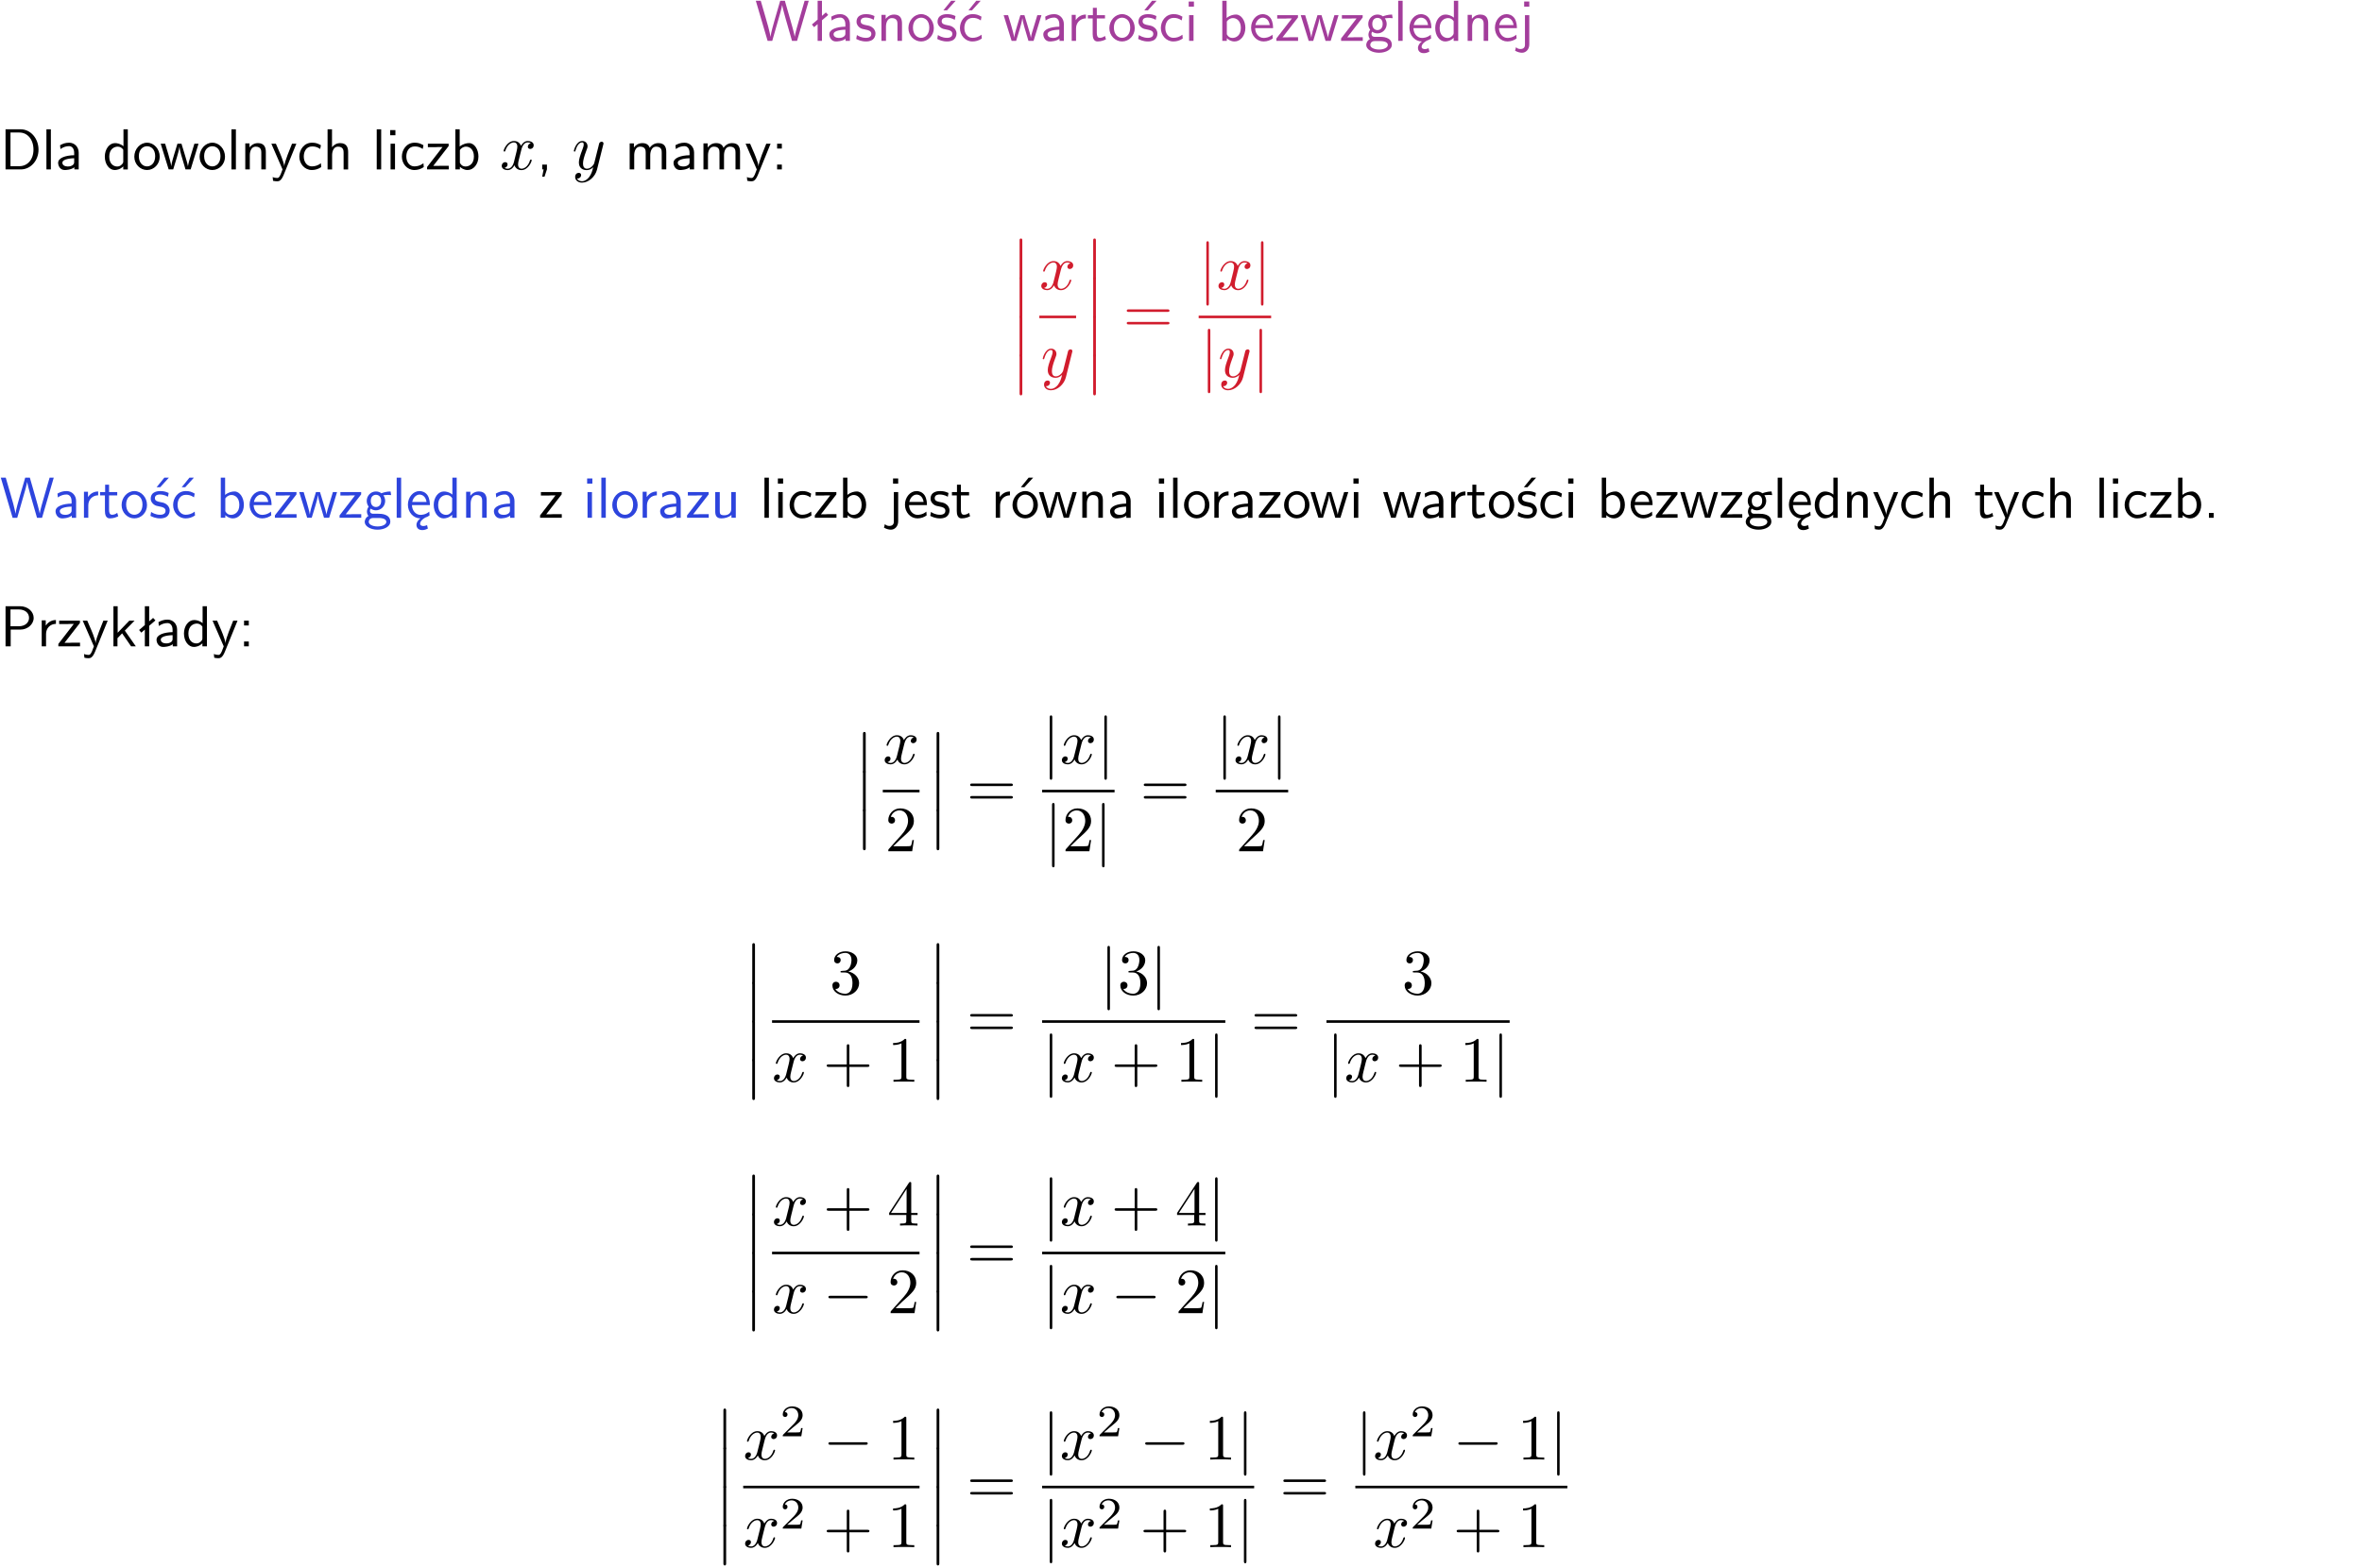 <?xml version="1.0" encoding="UTF-8"?>
<svg width="366pt" height="243pt" version="1.2" viewBox="0 0 366 243" xmlns="http://www.w3.org/2000/svg" xmlns:xlink="http://www.w3.org/1999/xlink">
 <defs>
  <symbol id="glyph0-1" overflow="visible">
   <path d="m8.328-6.219h-0.641l-0.812 2.812c-0.234 0.797-0.672 2.297-0.719 2.766 0-0.016-0.062-0.484-0.656-2.531l-0.875-3.047h-0.719l-0.812 2.797c-0.203 0.688-0.641 2.25-0.688 2.766h-0.016c-0.031-0.359-0.281-1.25-0.344-1.547-0.125-0.422-0.172-0.609-0.422-1.484l-0.734-2.531h-0.766l1.828 6.219h0.719l0.891-3.109c0.203-0.656 0.578-2 0.641-2.453 0.047 0.266 0.25 1.109 0.5 1.969l1.031 3.594h0.781z"/>
  </symbol>
  <symbol id="glyph0-2" overflow="visible">
   <path d="m2.516-4.406-0.609 0.531v-2.344h-0.672v2.922l-0.891 0.766 0.344 0.406 0.547-0.469v2.594h0.672v-3.188l0.969-0.828z"/>
  </symbol>
  <symbol id="glyph0-3" overflow="visible">
   <path d="m3.578-2.594c0-0.906-0.656-1.547-1.484-1.547-0.578 0-0.984 0.156-1.406 0.391l0.062 0.594c0.453-0.328 0.906-0.453 1.344-0.453 0.422 0 0.781 0.359 0.781 1.031v0.375c-1.344 0.031-2.484 0.406-2.484 1.188 0 0.391 0.25 1.109 1.031 1.109 0.125 0 0.969-0.016 1.484-0.422v0.328h0.672zm-0.703 1.406c0 0.172 0 0.391-0.297 0.562-0.266 0.172-0.609 0.172-0.703 0.172-0.438 0-0.828-0.203-0.828-0.578 0-0.625 1.453-0.688 1.828-0.703z"/>
  </symbol>
  <symbol id="glyph0-4" overflow="visible">
   <path d="m3.078-3.844c-0.469-0.219-0.828-0.297-1.297-0.297-0.219 0-1.484 0-1.484 1.188 0 0.438 0.266 0.719 0.484 0.891 0.281 0.203 0.469 0.234 0.969 0.328 0.328 0.062 0.844 0.172 0.844 0.656 0 0.609-0.703 0.609-0.844 0.609-0.734 0-1.234-0.328-1.391-0.438l-0.109 0.609c0.281 0.141 0.781 0.391 1.516 0.391 0.156 0 0.641 0 1.031-0.281 0.281-0.219 0.438-0.578 0.438-0.953 0-0.5-0.344-0.812-0.359-0.828-0.344-0.312-0.594-0.375-1.031-0.453-0.5-0.094-0.906-0.188-0.906-0.625 0-0.562 0.641-0.562 0.75-0.562 0.297 0 0.766 0.047 1.281 0.344z"/>
  </symbol>
  <symbol id="glyph0-5" overflow="visible">
   <path d="m3.906-2.672c0-0.594-0.141-1.406-1.234-1.406-0.812 0-1.25 0.609-1.297 0.672v-0.625h-0.656v4.031h0.703v-2.203c0-0.594 0.234-1.328 0.906-1.328 0.859 0 0.875 0.641 0.875 0.922v2.609h0.703z"/>
  </symbol>
  <symbol id="glyph0-6" overflow="visible">
   <path d="m4.203-1.969c0-1.203-0.891-2.172-1.953-2.172-1.109 0-1.984 1-1.984 2.172s0.922 2.062 1.969 2.062c1.078 0 1.969-0.906 1.969-2.062zm-1.969 1.5c-0.625 0-1.266-0.516-1.266-1.594s0.688-1.531 1.266-1.531c0.625 0 1.266 0.469 1.266 1.531s-0.609 1.594-1.266 1.594z"/>
  </symbol>
  <symbol id="glyph0-7" overflow="visible">
   <path d="m3.078-3.844c-0.469-0.219-0.828-0.297-1.297-0.297-0.219 0-1.484 0-1.484 1.188 0 0.438 0.266 0.719 0.484 0.891 0.281 0.203 0.469 0.234 0.969 0.328 0.328 0.062 0.844 0.172 0.844 0.656 0 0.609-0.703 0.609-0.844 0.609-0.734 0-1.234-0.328-1.391-0.438l-0.109 0.609c0.281 0.141 0.781 0.391 1.516 0.391 0.156 0 0.641 0 1.031-0.281 0.281-0.219 0.438-0.578 0.438-0.953 0-0.5-0.344-0.812-0.359-0.828-0.344-0.312-0.594-0.375-1.031-0.453-0.5-0.094-0.906-0.188-0.906-0.625 0-0.562 0.641-0.562 0.75-0.562 0.297 0 0.766 0.047 1.281 0.344zm0.031-2.375h-0.703l-1.203 1.484h0.562z"/>
  </symbol>
  <symbol id="glyph0-8" overflow="visible">
   <path d="m3.672-3.75c-0.531-0.297-0.828-0.391-1.375-0.391-1.25 0-1.969 1.094-1.969 2.156 0 1.109 0.812 2.078 1.938 2.078 0.484 0 0.969-0.125 1.453-0.453l-0.047-0.594c-0.469 0.359-0.953 0.484-1.406 0.484-0.734 0-1.25-0.656-1.25-1.531 0-0.703 0.344-1.562 1.297-1.562 0.453 0 0.766 0.078 1.25 0.391zm-0.125-2.469h-0.688l-1.203 1.484h0.547z"/>
  </symbol>
  <symbol id="glyph0-9" overflow="visible">
   <path d="m5.984-3.984h-0.641l-0.578 1.906c-0.109 0.312-0.375 1.203-0.422 1.594-0.031-0.281-0.266-1.078-0.422-1.594l-0.578-1.906h-0.625l-0.516 1.688c-0.094 0.312-0.406 1.344-0.438 1.797-0.047-0.422-0.344-1.438-0.484-1.938l-0.469-1.547h-0.688l1.234 3.984h0.703c0.047-0.141 0.359-1.141 0.562-1.844 0.125-0.422 0.375-1.297 0.391-1.641h0.016c0.016 0.25 0.172 0.875 0.281 1.266l0.656 2.219h0.797z"/>
  </symbol>
  <symbol id="glyph0-10" overflow="visible">
   <path d="m1.406-1.922c0-0.891 0.641-1.547 1.531-1.562v-0.594c-0.797 0-1.297 0.453-1.578 0.859v-0.812h-0.625v4.031h0.672z"/>
  </symbol>
  <symbol id="glyph0-11" overflow="visible">
   <path d="m1.562-3.469h1.266v-0.516h-1.266v-1.141h-0.609v1.141h-0.781v0.516h0.75v2.406c0 0.531 0.125 1.156 0.75 1.156s1.078-0.219 1.312-0.328l-0.156-0.531c-0.234 0.188-0.516 0.297-0.797 0.297-0.344 0-0.469-0.281-0.469-0.75z"/>
  </symbol>
  <symbol id="glyph0-12" overflow="visible">
   <path d="m3.672-3.75c-0.531-0.297-0.828-0.391-1.375-0.391-1.25 0-1.969 1.094-1.969 2.156 0 1.109 0.812 2.078 1.938 2.078 0.484 0 0.969-0.125 1.453-0.453l-0.047-0.594c-0.469 0.359-0.953 0.484-1.406 0.484-0.734 0-1.25-0.656-1.25-1.531 0-0.703 0.344-1.562 1.297-1.562 0.453 0 0.766 0.078 1.25 0.391z"/>
  </symbol>
  <symbol id="glyph0-13" overflow="visible">
   <path d="m1.469-6.094h-0.812v0.797h0.812zm-0.062 2.109h-0.688v3.984h0.688z"/>
  </symbol>
  <symbol id="glyph0-14" overflow="visible">
   <path d="m1.406-6.219h-0.672v6.219h0.703v-0.406c0.219 0.188 0.594 0.5 1.203 0.5 0.891 0 1.672-0.891 1.672-2.094 0-1.109-0.625-2.078-1.453-2.078-0.359 0-0.906 0.094-1.453 0.531zm0.031 3.219c0.141-0.219 0.469-0.531 0.953-0.531 0.531 0 1.219 0.391 1.219 1.531 0 1.172-0.75 1.547-1.297 1.547-0.359 0-0.656-0.156-0.875-0.562z"/>
  </symbol>
  <symbol id="glyph0-15" overflow="visible">
   <path d="m3.719-1.969c0-0.297-0.016-0.969-0.359-1.516-0.375-0.547-0.922-0.656-1.25-0.656-0.984 0-1.797 0.953-1.797 2.109 0 1.188 0.859 2.125 1.938 2.125 0.562 0 1.078-0.203 1.422-0.469l-0.047-0.578c-0.562 0.469-1.156 0.5-1.359 0.5-0.719 0-1.297-0.625-1.328-1.516zm-2.734-0.484c0.141-0.688 0.625-1.141 1.125-1.141 0.469 0 0.969 0.312 1.094 1.141z"/>
  </symbol>
  <symbol id="glyph0-16" overflow="visible">
   <path d="m3.594-3.625v-0.359h-3.219v0.531h1.25c0.109 0 0.219-0.016 0.328-0.016h0.688l-2.391 3.094v0.375h3.359v-0.562h-1.328c-0.109 0-0.203 0.016-0.312 0.016h-0.766z"/>
  </symbol>
  <symbol id="glyph0-17" overflow="visible">
   <path d="m3.156-3.5c0.203 0 0.453-0.047 0.672-0.047 0.156 0 0.5 0.031 0.516 0.031l-0.094-0.562c-0.625 0-1.141 0.172-1.422 0.281-0.188-0.156-0.484-0.281-0.844-0.281-0.781 0-1.422 0.641-1.422 1.453 0 0.344 0.109 0.656 0.297 0.891-0.266 0.375-0.266 0.719-0.266 0.766 0 0.234 0.078 0.5 0.234 0.688-0.469 0.266-0.578 0.688-0.578 0.922 0 0.672 0.891 1.203 1.984 1.203 1.109 0 1.984-0.531 1.984-1.219 0-1.25-1.5-1.25-1.844-1.25h-0.781c-0.125 0-0.531 0-0.531-0.469 0-0.094 0.047-0.25 0.109-0.328 0.188 0.141 0.484 0.266 0.812 0.266 0.812 0 1.438-0.672 1.438-1.469 0-0.422-0.203-0.75-0.297-0.891zm-1.172 1.828c-0.328 0-0.797-0.203-0.797-0.953 0-0.734 0.469-0.938 0.797-0.938 0.391 0 0.812 0.25 0.812 0.938 0 0.703-0.422 0.953-0.812 0.953zm0.406 1.703c0.188 0 1.203 0 1.203 0.609 0 0.406-0.609 0.703-1.344 0.703s-1.375-0.281-1.375-0.703c0-0.031 0-0.609 0.703-0.609z"/>
  </symbol>
  <symbol id="glyph0-18" overflow="visible">
   <path d="m1.406-6.219h-0.688v6.219h0.688z"/>
  </symbol>
  <symbol id="glyph0-19" overflow="visible">
   <path d="m0.984-2.453c0.141-0.688 0.625-1.141 1.125-1.141 0.469 0 0.969 0.312 1.094 1.141zm1.219 3.391c0-0.406 0.391-0.734 0.797-0.969 0.266-0.078 0.484-0.203 0.672-0.344l-0.047-0.578c-0.562 0.469-1.156 0.5-1.359 0.5-0.719 0-1.297-0.625-1.328-1.516h2.781c0-0.297-0.016-0.969-0.359-1.516-0.375-0.547-0.922-0.656-1.25-0.656-0.984 0-1.797 0.953-1.797 2.109 0 1.188 0.859 2.125 1.938 2.125-0.359 0.25-0.641 0.656-0.609 1.047 0.016 0.391 0.281 0.766 0.891 0.766 0.297 0 0.516-0.062 0.875-0.234l-0.125-0.531c-0.203 0.094-0.406 0.141-0.594 0.141-0.25-0.031-0.469-0.078-0.484-0.344z"/>
  </symbol>
  <symbol id="glyph0-20" overflow="visible">
   <path d="m3.891-6.219h-0.672v2.625c-0.469-0.391-0.969-0.484-1.312-0.484-0.891 0-1.578 0.938-1.578 2.094 0 1.172 0.688 2.078 1.531 2.078 0.297 0 0.828-0.078 1.328-0.562v0.469h0.703zm-0.703 4.969c0 0.125 0 0.297-0.297 0.547-0.203 0.188-0.422 0.25-0.656 0.25-0.562 0-1.219-0.422-1.219-1.531 0-1.188 0.781-1.547 1.312-1.547 0.391 0 0.672 0.203 0.859 0.484z"/>
  </symbol>
  <symbol id="glyph0-21" overflow="visible">
   <path d="m1.656-6.094h-0.797v0.797h0.797zm-2.203 7.625c0.438 0.25 0.844 0.312 1.078 0.312 0.562 0 1.125-0.469 1.125-1.312v-4.516h-0.672v4.594c0 0.578-0.453 0.656-0.703 0.656-0.266 0-0.5-0.094-0.688-0.281z"/>
  </symbol>
  <symbol id="glyph0-22" overflow="visible">
   <path d="m0.859-6.219v6.219h2.359c1.531 0 2.75-1.359 2.75-3.062 0-1.734-1.219-3.156-2.766-3.156zm0.766 5.719v-5.219h1.375c1.266 0 2.188 1.078 2.188 2.656 0 1.531-0.922 2.562-2.188 2.562z"/>
  </symbol>
  <symbol id="glyph0-23" overflow="visible">
   <path d="m4-3.984h-0.672c-1.172 2.859-1.188 3.266-1.188 3.469h-0.016c-0.047-0.594-0.766-2.266-0.812-2.344l-0.484-1.125h-0.703l1.734 3.984c-0.094 0.281-0.281 0.719-0.312 0.812-0.234 0.516-0.391 0.516-0.516 0.516-0.141 0-0.438-0.031-0.703-0.141l0.062 0.578c0.188 0.047 0.438 0.078 0.641 0.078 0.312 0 0.641-0.109 1.016-1.031z"/>
  </symbol>
  <symbol id="glyph0-24" overflow="visible">
   <path d="m3.906-2.672c0-0.594-0.141-1.406-1.234-1.406-0.562 0-0.984 0.281-1.266 0.641v-2.781h-0.688v6.219h0.703v-2.203c0-0.594 0.234-1.328 0.906-1.328 0.859 0 0.875 0.641 0.875 0.922v2.609h0.703z"/>
  </symbol>
  <symbol id="glyph0-25" overflow="visible">
   <path d="m1.609-0.016v-0.734h-0.734v0.75h0.219l-0.219 1.125h0.359z"/>
  </symbol>
  <symbol id="glyph0-26" overflow="visible">
   <path d="m6.391-2.672c0-0.609-0.141-1.406-1.219-1.406-0.547 0-1.016 0.25-1.344 0.734-0.234-0.688-0.859-0.734-1.141-0.734-0.656 0-1.078 0.359-1.312 0.688v-0.641h-0.656v4.031h0.703v-2.203c0-0.609 0.25-1.328 0.906-1.328 0.844 0 0.875 0.578 0.875 0.922v2.609h0.703v-2.203c0-0.609 0.25-1.328 0.906-1.328 0.844 0 0.875 0.578 0.875 0.922v2.609h0.703z"/>
  </symbol>
  <symbol id="glyph0-27" overflow="visible">
   <path d="m1.609-3.984h-0.734v0.75h0.734zm-0.734 3.234v0.75h0.734v-0.75z"/>
  </symbol>
  <symbol id="glyph0-28" overflow="visible">
   <path d="m3.906-3.984h-0.703v2.609c0 0.672-0.5 0.984-1.078 0.984-0.641 0-0.703-0.234-0.703-0.625v-2.969h-0.703v3c0 0.656 0.219 1.078 0.953 1.078 0.484 0 1.125-0.141 1.562-0.531v0.438h0.672z"/>
  </symbol>
  <symbol id="glyph0-29" overflow="visible">
   <path d="m4.203-1.969c0-1.203-0.891-2.172-1.953-2.172-1.109 0-1.984 1-1.984 2.172s0.922 2.062 1.969 2.062c1.078 0 1.969-0.906 1.969-2.062zm-1.969 1.5c-0.625 0-1.266-0.516-1.266-1.594s0.688-1.531 1.266-1.531c0.625 0 1.266 0.469 1.266 1.531s-0.609 1.594-1.266 1.594zm1.234-5.75h-0.703l-1.203 1.484h0.547z"/>
  </symbol>
  <symbol id="glyph0-30" overflow="visible">
   <path d="m1.609-0.75h-0.734v0.75h0.734z"/>
  </symbol>
  <symbol id="glyph0-31" overflow="visible">
   <path d="m3.156-2.594c1.109 0 2.062-0.812 2.062-1.812 0-0.969-0.891-1.812-2.125-1.812h-2.234v6.219h0.797v-2.594zm-0.266-3.125c1 0 1.609 0.547 1.609 1.312 0 0.703-0.578 1.297-1.609 1.297h-1.266v-2.609z"/>
  </symbol>
  <symbol id="glyph0-32" overflow="visible">
   <path d="m2.516-2.438 1.516-1.547h-0.812l-1.812 1.875v-4.109h-0.656v6.219h0.625v-1.266l0.719-0.75 1.391 2.016h0.734z"/>
  </symbol>
  <symbol id="glyph1-1" overflow="visible">
   <path d="m3.328-3.016c0.062-0.25 0.297-1.172 0.984-1.172 0.047 0 0.297 0 0.5 0.125-0.281 0.062-0.469 0.297-0.469 0.547 0 0.156 0.109 0.344 0.375 0.344 0.219 0 0.531-0.172 0.531-0.578 0-0.516-0.578-0.656-0.922-0.656-0.578 0-0.922 0.531-1.047 0.75-0.25-0.656-0.781-0.75-1.078-0.75-1.031 0-1.609 1.281-1.609 1.531 0 0.109 0.109 0.109 0.125 0.109 0.078 0 0.109-0.031 0.125-0.109 0.344-1.062 1-1.312 1.344-1.312 0.188 0 0.531 0.094 0.531 0.672 0 0.312-0.172 0.969-0.531 2.375-0.156 0.609-0.516 1.031-0.953 1.031-0.062 0-0.281 0-0.5-0.125 0.25-0.062 0.469-0.266 0.469-0.547 0-0.266-0.219-0.344-0.359-0.344-0.312 0-0.547 0.25-0.547 0.578 0 0.453 0.484 0.656 0.922 0.656 0.672 0 1.031-0.703 1.047-0.75 0.125 0.359 0.484 0.75 1.078 0.75 1.031 0 1.594-1.281 1.594-1.531 0-0.109-0.078-0.109-0.109-0.109-0.094 0-0.109 0.047-0.141 0.109-0.328 1.078-1 1.312-1.312 1.312-0.391 0-0.547-0.312-0.547-0.656 0-0.219 0.047-0.438 0.156-0.875z"/>
  </symbol>
  <symbol id="glyph1-2" overflow="visible">
   <path d="m4.844-3.797c0.047-0.141 0.047-0.156 0.047-0.234 0-0.172-0.141-0.266-0.297-0.266-0.094 0-0.25 0.062-0.344 0.203-0.016 0.062-0.109 0.359-0.141 0.547-0.078 0.25-0.141 0.531-0.203 0.797l-0.453 1.797c-0.031 0.141-0.469 0.844-1.125 0.844-0.5 0-0.609-0.438-0.609-0.812 0-0.453 0.172-1.078 0.5-1.953 0.156-0.406 0.203-0.516 0.203-0.719 0-0.438-0.312-0.812-0.812-0.812-0.953 0-1.312 1.453-1.312 1.531 0 0.109 0.094 0.109 0.109 0.109 0.109 0 0.109-0.031 0.156-0.188 0.281-0.938 0.672-1.234 1.016-1.234 0.078 0 0.25 0 0.25 0.312 0 0.25-0.109 0.516-0.172 0.703-0.406 1.062-0.578 1.625-0.578 2.094 0 0.891 0.625 1.188 1.219 1.188 0.391 0 0.719-0.172 1-0.453-0.125 0.516-0.25 1.016-0.641 1.547-0.266 0.328-0.641 0.625-1.094 0.625-0.141 0-0.594-0.031-0.766-0.422 0.156 0 0.297 0 0.422-0.125 0.109-0.078 0.203-0.219 0.203-0.406 0-0.312-0.266-0.344-0.359-0.344-0.234 0-0.562 0.156-0.562 0.641 0 0.5 0.438 0.875 1.062 0.875 1.016 0 2.047-0.906 2.328-2.031z"/>
  </symbol>
  <symbol id="glyph2-1" overflow="visible">
   <path d="m1.875 0.156c0-0.156 0-0.359-0.203-0.359-0.219 0-0.219 0.188-0.219 0.359v5.672c0 0.156 0 0.359 0.203 0.359 0.219 0 0.219-0.203 0.219-0.359z"/>
  </symbol>
  <symbol id="glyph3-1" overflow="visible">
   <path d="m6.844-3.266c0.156 0 0.344 0 0.344-0.188 0-0.203-0.188-0.203-0.328-0.203h-5.969c-0.141 0-0.328 0-0.328 0.203 0 0.188 0.188 0.188 0.328 0.188zm0.016 1.938c0.141 0 0.328 0 0.328-0.203 0-0.188-0.188-0.188-0.344-0.188h-5.953c-0.141 0-0.328 0-0.328 0.188 0 0.203 0.188 0.203 0.328 0.203z"/>
  </symbol>
  <symbol id="glyph3-2" overflow="visible">
   <path d="m4.469-1.734h-0.234c-0.062 0.297-0.125 0.734-0.234 0.891-0.062 0.078-0.719 0.078-0.938 0.078h-1.797l1.062-1.031c1.547-1.375 2.141-1.906 2.141-2.906 0-1.141-0.891-1.938-2.109-1.938-1.125 0-1.859 0.922-1.859 1.812 0 0.547 0.5 0.547 0.531 0.547 0.172 0 0.516-0.109 0.516-0.531 0-0.25-0.188-0.516-0.531-0.516-0.078 0-0.094 0-0.125 0.016 0.219-0.656 0.766-1.016 1.344-1.016 0.906 0 1.328 0.812 1.328 1.625 0 0.797-0.484 1.578-1.047 2.203l-1.906 2.125c-0.109 0.109-0.109 0.141-0.109 0.375h3.703z"/>
  </symbol>
  <symbol id="glyph3-3" overflow="visible">
   <path d="m2.891-3.516c0.812-0.266 1.391-0.953 1.391-1.75 0-0.812-0.875-1.375-1.828-1.375-1 0-1.766 0.594-1.766 1.359 0 0.328 0.219 0.516 0.516 0.516s0.5-0.219 0.5-0.516c0-0.484-0.469-0.484-0.609-0.484 0.297-0.5 0.953-0.625 1.312-0.625 0.422 0 0.969 0.219 0.969 1.109 0 0.125-0.031 0.703-0.281 1.141-0.297 0.484-0.641 0.516-0.891 0.516-0.078 0.016-0.312 0.031-0.391 0.031-0.078 0.016-0.141 0.031-0.141 0.125 0 0.109 0.062 0.109 0.234 0.109h0.438c0.812 0 1.188 0.672 1.188 1.656 0 1.359-0.688 1.641-1.125 1.641s-1.188-0.172-1.531-0.75c0.344 0.047 0.656-0.172 0.656-0.547 0-0.359-0.266-0.562-0.547-0.562-0.25 0-0.562 0.141-0.562 0.578 0 0.906 0.922 1.562 2.016 1.562 1.219 0 2.125-0.906 2.125-1.922 0-0.812-0.641-1.594-1.672-1.812z"/>
  </symbol>
  <symbol id="glyph3-4" overflow="visible">
   <path d="m4.078-2.297h2.781c0.141 0 0.328 0 0.328-0.203 0-0.188-0.188-0.188-0.328-0.188h-2.781v-2.797c0-0.141 0-0.328-0.203-0.328s-0.203 0.188-0.203 0.328v2.797h-2.781c-0.141 0-0.328 0-0.328 0.188 0 0.203 0.188 0.203 0.328 0.203h2.781v2.797c0 0.141 0 0.328 0.203 0.328s0.203-0.188 0.203-0.328z"/>
  </symbol>
  <symbol id="glyph3-5" overflow="visible">
   <path d="m2.938-6.375c0-0.25 0-0.266-0.234-0.266-0.625 0.641-1.5 0.641-1.812 0.641v0.312c0.203 0 0.781 0 1.297-0.266v5.172c0 0.359-0.031 0.469-0.922 0.469h-0.312v0.312c0.344-0.031 1.203-0.031 1.609-0.031 0.391 0 1.266 0 1.609 0.031v-0.312h-0.312c-0.906 0-0.922-0.109-0.922-0.469z"/>
  </symbol>
  <symbol id="glyph3-6" overflow="visible">
   <path d="m0.281-1.641h2.656v0.859c0 0.359-0.031 0.469-0.766 0.469h-0.203v0.312c0.406-0.031 0.922-0.031 1.344-0.031s0.938 0 1.359 0.031v-0.312h-0.219c-0.734 0-0.75-0.109-0.75-0.469v-0.859h0.984v-0.312h-0.984v-4.531c0-0.203 0-0.266-0.172-0.266-0.078 0-0.109 0-0.188 0.125l-3.062 4.672zm2.703-0.312h-2.422l2.422-3.719z"/>
  </symbol>
  <symbol id="glyph4-1" overflow="visible">
   <path d="m1.578-7.141c0-0.141 0-0.344-0.188-0.344-0.203 0-0.203 0.203-0.203 0.344v9.297c0 0.141 0 0.344 0.203 0.344 0.188 0 0.188-0.203 0.188-0.344z"/>
  </symbol>
  <symbol id="glyph4-2" overflow="visible">
   <path d="m6.594-2.297c0.141 0 0.328 0 0.328-0.203 0-0.188-0.188-0.188-0.328-0.188h-5.438c-0.141 0-0.328 0-0.328 0.188 0 0.203 0.188 0.203 0.328 0.203z"/>
  </symbol>
  <symbol id="glyph5-1" overflow="visible">
   <path d="m3.516-1.266h-0.234c-0.016 0.156-0.094 0.562-0.188 0.625-0.047 0.047-0.578 0.047-0.688 0.047h-1.281c0.734-0.641 0.984-0.844 1.391-1.172 0.516-0.406 1-0.844 1-1.5 0-0.844-0.734-1.359-1.625-1.359-0.859 0-1.453 0.609-1.453 1.25 0 0.344 0.297 0.391 0.375 0.391 0.156 0 0.359-0.125 0.359-0.375 0-0.125-0.047-0.375-0.406-0.375 0.219-0.484 0.688-0.641 1.016-0.641 0.703 0 1.062 0.547 1.062 1.109 0 0.609-0.438 1.078-0.656 1.328l-1.672 1.672c-0.078 0.062-0.078 0.078-0.078 0.266h2.875z"/>
  </symbol>
  <clipPath id="clip1">
   <path d="m0 0h365.67v1h-365.67z"/>
  </clipPath>
 </defs>
 <g id="surface1">
  <g fill="#a33d9b">
   <use x="116.991" y="6.333" xlink:href="#glyph0-1"/>
   <use x="125.459" y="6.333" xlink:href="#glyph0-2"/>
  </g>
  <g fill="#a33d9b">
   <use x="128.117" y="6.333" xlink:href="#glyph0-3"/>
   <use x="132.426" y="6.333" xlink:href="#glyph0-4"/>
   <use x="135.863" y="6.333" xlink:href="#glyph0-5"/>
   <use x="140.496" y="6.333" xlink:href="#glyph0-6"/>
   <use x="144.979" y="6.333" xlink:href="#glyph0-7"/>
   <use x="148.416" y="6.333" xlink:href="#glyph0-8"/>
  </g>
  <g fill="#a33d9b">
   <use x="155.395" y="6.333" xlink:href="#glyph0-9"/>
  </g>
  <g fill="#a33d9b">
   <use x="161.271" y="6.333" xlink:href="#glyph0-3"/>
  </g>
  <g fill="#a33d9b">
   <use x="165.329" y="6.333" xlink:href="#glyph0-10"/>
   <use x="168.393" y="6.333" xlink:href="#glyph0-11"/>
   <use x="171.63" y="6.333" xlink:href="#glyph0-6"/>
   <use x="176.114" y="6.333" xlink:href="#glyph0-7"/>
   <use x="179.55" y="6.333" xlink:href="#glyph0-12"/>
   <use x="183.535" y="6.333" xlink:href="#glyph0-13"/>
  </g>
  <g fill="#a33d9b">
   <use x="188.663" y="6.333" xlink:href="#glyph0-14"/>
  </g>
  <g fill="#a33d9b">
   <use x="193.547" y="6.333" xlink:href="#glyph0-15"/>
   <use x="197.532" y="6.333" xlink:href="#glyph0-16"/>
   <use x="201.429" y="6.333" xlink:href="#glyph0-9"/>
   <use x="207.556" y="6.333" xlink:href="#glyph0-16"/>
   <use x="211.454" y="6.333" xlink:href="#glyph0-17"/>
   <use x="215.937" y="6.333" xlink:href="#glyph0-18"/>
   <use x="218.079" y="6.333" xlink:href="#glyph0-19"/>
   <use x="222.064" y="6.333" xlink:href="#glyph0-20"/>
   <use x="226.697" y="6.333" xlink:href="#glyph0-5"/>
   <use x="231.33" y="6.333" xlink:href="#glyph0-15"/>
   <use x="235.314" y="6.333" xlink:href="#glyph0-21"/>
  </g>
  <g>
   <use y="26.258" xlink:href="#glyph0-22"/>
   <use x="6.476" y="26.258" xlink:href="#glyph0-18"/>
   <use x="8.618" y="26.258" xlink:href="#glyph0-3"/>
  </g>
  <g>
   <use x="15.913" y="26.258" xlink:href="#glyph0-20"/>
   <use x="20.546" y="26.258" xlink:href="#glyph0-6"/>
  </g>
  <g>
   <use x="24.778" y="26.258" xlink:href="#glyph0-9"/>
  </g>
  <g>
   <use x="30.662" y="26.258" xlink:href="#glyph0-6"/>
   <use x="35.146" y="26.258" xlink:href="#glyph0-18"/>
   <use x="37.288" y="26.258" xlink:href="#glyph0-5"/>
   <use x="41.921" y="26.258" xlink:href="#glyph0-23"/>
   <use x="46.055" y="26.258" xlink:href="#glyph0-12"/>
   <use x="50.04" y="26.258" xlink:href="#glyph0-24"/>
  </g>
  <g>
   <use x="57.658" y="26.258" xlink:href="#glyph0-18"/>
   <use x="59.801" y="26.258" xlink:href="#glyph0-13"/>
   <use x="61.943" y="26.258" xlink:href="#glyph0-12"/>
   <use x="65.927" y="26.258" xlink:href="#glyph0-16"/>
   <use x="69.825" y="26.258" xlink:href="#glyph0-14"/>
  </g>
  <g>
   <use x="77.447" y="26.258" xlink:href="#glyph1-1"/>
  </g>
  <g>
   <use x="83.141" y="26.258" xlink:href="#glyph0-25"/>
  </g>
  <g>
   <use x="88.621" y="26.258" xlink:href="#glyph1-2"/>
  </g>
  <g>
   <use x="96.851" y="26.258" xlink:href="#glyph0-26"/>
   <use x="103.974" y="26.258" xlink:href="#glyph0-3"/>
   <use x="108.283" y="26.258" xlink:href="#glyph0-26"/>
   <use x="115.406" y="26.258" xlink:href="#glyph0-23"/>
   <use x="119.54" y="26.258" xlink:href="#glyph0-27"/>
  </g>
  <g fill="#d11c2d">
   <use x="156.535" y="37.162" xlink:href="#glyph2-1"/>
  </g>
  <g fill="#d11c2d">
   <use x="156.535" y="43.139" xlink:href="#glyph2-1"/>
  </g>
  <g fill="#d11c2d">
   <use x="156.535" y="49.117" xlink:href="#glyph2-1"/>
  </g>
  <g fill="#d11c2d">
   <use x="156.535" y="55.095" xlink:href="#glyph2-1"/>
  </g>
  <g fill="#d11c2d">
   <use x="161.051" y="44.868" xlink:href="#glyph1-1"/>
  </g>
  <path transform="matrix(1 0 0 -1 161.05 49.117)" d="m-2.1875e-4 -1.875e-4h5.695" fill="none" stroke="#d11c2d" stroke-miterlimit="10" stroke-width=".398"/>
  <g fill="#d11c2d">
   <use x="161.277" y="58.442" xlink:href="#glyph1-2"/>
  </g>
  <g fill="#d11c2d">
   <use x="167.941" y="37.162" xlink:href="#glyph2-1"/>
  </g>
  <g fill="#d11c2d">
   <use x="167.941" y="43.14" xlink:href="#glyph2-1"/>
  </g>
  <g fill="#d11c2d">
   <use x="167.941" y="49.117" xlink:href="#glyph2-1"/>
  </g>
  <g fill="#d11c2d">
   <use x="167.941" y="55.095" xlink:href="#glyph2-1"/>
  </g>
  <g fill="#d11c2d">
   <use x="174.029" y="51.608" xlink:href="#glyph3-1"/>
  </g>
  <g fill="#d11c2d">
   <use x="185.74" y="44.868" xlink:href="#glyph4-1"/>
  </g>
  <g fill="#d11c2d">
   <use x="188.508" y="44.868" xlink:href="#glyph1-1"/>
  </g>
  <g fill="#d11c2d">
   <use x="194.202" y="44.868" xlink:href="#glyph4-1"/>
  </g>
  <path transform="matrix(1,0,0,-1,185.74,49.117)" d="m-0.002-1.875e-4h11.23" fill="none" stroke="#d11c2d" stroke-miterlimit="10" stroke-width=".398"/>
  <g fill="#d11c2d">
   <use x="185.966" y="58.442" xlink:href="#glyph4-1"/>
  </g>
  <g fill="#d11c2d">
   <use x="188.734" y="58.442" xlink:href="#glyph1-2"/>
  </g>
  <g fill="#d11c2d">
   <use x="193.976" y="58.442" xlink:href="#glyph4-1"/>
  </g>
  <g fill="#2d44dd">
   <use y="80.251" xlink:href="#glyph0-1"/>
  </g>
  <g fill="#2d44dd">
   <use x="8.217" y="80.251" xlink:href="#glyph0-3"/>
  </g>
  <g fill="#2d44dd">
   <use x="12.275" y="80.251" xlink:href="#glyph0-10"/>
   <use x="15.339" y="80.251" xlink:href="#glyph0-11"/>
   <use x="18.577" y="80.251" xlink:href="#glyph0-6"/>
   <use x="23.06" y="80.251" xlink:href="#glyph0-7"/>
   <use x="26.497" y="80.251" xlink:href="#glyph0-8"/>
  </g>
  <g fill="#2d44dd">
   <use x="33.476" y="80.251" xlink:href="#glyph0-14"/>
  </g>
  <g fill="#2d44dd">
   <use x="38.36" y="80.251" xlink:href="#glyph0-15"/>
   <use x="42.345" y="80.251" xlink:href="#glyph0-16"/>
   <use x="46.242" y="80.251" xlink:href="#glyph0-9"/>
   <use x="52.369" y="80.251" xlink:href="#glyph0-16"/>
   <use x="56.267" y="80.251" xlink:href="#glyph0-17"/>
   <use x="60.75" y="80.251" xlink:href="#glyph0-18"/>
   <use x="62.892" y="80.251" xlink:href="#glyph0-19"/>
   <use x="66.877" y="80.251" xlink:href="#glyph0-20"/>
   <use x="71.51" y="80.251" xlink:href="#glyph0-5"/>
   <use x="76.143" y="80.251" xlink:href="#glyph0-3"/>
  </g>
  <g>
   <use x="83.438" y="80.251" xlink:href="#glyph0-16"/>
  </g>
  <g fill="#2d44dd">
   <use x="90.321" y="80.251" xlink:href="#glyph0-13"/>
   <use x="92.463" y="80.251" xlink:href="#glyph0-18"/>
   <use x="94.605" y="80.251" xlink:href="#glyph0-6"/>
  </g>
  <g fill="#2d44dd">
   <use x="98.846" y="80.251" xlink:href="#glyph0-10"/>
  </g>
  <g fill="#2d44dd">
   <use x="101.901" y="80.251" xlink:href="#glyph0-3"/>
   <use x="106.211" y="80.251" xlink:href="#glyph0-16"/>
   <use x="110.108" y="80.251" xlink:href="#glyph0-28"/>
  </g>
  <g>
   <use x="117.736" y="80.251" xlink:href="#glyph0-18"/>
   <use x="119.878" y="80.251" xlink:href="#glyph0-13"/>
   <use x="122.02" y="80.251" xlink:href="#glyph0-12"/>
   <use x="126.005" y="80.251" xlink:href="#glyph0-16"/>
   <use x="129.903" y="80.251" xlink:href="#glyph0-14"/>
  </g>
  <g>
   <use x="137.521" y="80.251" xlink:href="#glyph0-21"/>
   <use x="139.913" y="80.251" xlink:href="#glyph0-15"/>
   <use x="143.897" y="80.251" xlink:href="#glyph0-4"/>
   <use x="147.334" y="80.251" xlink:href="#glyph0-11"/>
  </g>
  <g>
   <use x="153.558" y="80.251" xlink:href="#glyph0-10"/>
   <use x="156.621" y="80.251" xlink:href="#glyph0-29"/>
  </g>
  <g>
   <use x="160.863" y="80.251" xlink:href="#glyph0-9"/>
   <use x="166.989" y="80.251" xlink:href="#glyph0-5"/>
   <use x="171.622" y="80.251" xlink:href="#glyph0-3"/>
  </g>
  <g>
   <use x="178.917" y="80.251" xlink:href="#glyph0-13"/>
   <use x="181.059" y="80.251" xlink:href="#glyph0-18"/>
   <use x="183.201" y="80.251" xlink:href="#glyph0-6"/>
  </g>
  <g>
   <use x="187.434" y="80.251" xlink:href="#glyph0-10"/>
   <use x="190.497" y="80.251" xlink:href="#glyph0-3"/>
   <use x="194.807" y="80.251" xlink:href="#glyph0-16"/>
   <use x="198.704" y="80.251" xlink:href="#glyph0-6"/>
  </g>
  <g>
   <use x="202.937" y="80.251" xlink:href="#glyph0-9"/>
   <use x="209.063" y="80.251" xlink:href="#glyph0-13"/>
  </g>
  <g>
   <use x="214.2" y="80.251" xlink:href="#glyph0-9"/>
  </g>
  <g>
   <use x="220.076" y="80.251" xlink:href="#glyph0-3"/>
  </g>
  <g>
   <use x="224.134" y="80.251" xlink:href="#glyph0-10"/>
   <use x="227.198" y="80.251" xlink:href="#glyph0-11"/>
   <use x="230.436" y="80.251" xlink:href="#glyph0-6"/>
   <use x="234.919" y="80.251" xlink:href="#glyph0-7"/>
   <use x="238.356" y="80.251" xlink:href="#glyph0-12"/>
   <use x="242.34" y="80.251" xlink:href="#glyph0-13"/>
  </g>
  <g>
   <use x="247.468" y="80.251" xlink:href="#glyph0-14"/>
  </g>
  <g>
   <use x="252.352" y="80.251" xlink:href="#glyph0-15"/>
   <use x="256.337" y="80.251" xlink:href="#glyph0-16"/>
   <use x="260.235" y="80.251" xlink:href="#glyph0-9"/>
   <use x="266.361" y="80.251" xlink:href="#glyph0-16"/>
   <use x="270.259" y="80.251" xlink:href="#glyph0-17"/>
   <use x="274.742" y="80.251" xlink:href="#glyph0-18"/>
   <use x="276.884" y="80.251" xlink:href="#glyph0-19"/>
   <use x="280.869" y="80.251" xlink:href="#glyph0-20"/>
   <use x="285.502" y="80.251" xlink:href="#glyph0-5"/>
   <use x="290.135" y="80.251" xlink:href="#glyph0-23"/>
   <use x="294.269" y="80.251" xlink:href="#glyph0-12"/>
   <use x="298.254" y="80.251" xlink:href="#glyph0-24"/>
  </g>
  <g>
   <use x="305.882" y="80.251" xlink:href="#glyph0-11"/>
  </g>
  <g>
   <use x="308.868" y="80.251" xlink:href="#glyph0-23"/>
   <use x="313.003" y="80.251" xlink:href="#glyph0-12"/>
   <use x="316.987" y="80.251" xlink:href="#glyph0-24"/>
  </g>
  <g>
   <use x="324.606" y="80.251" xlink:href="#glyph0-18"/>
   <use x="326.748" y="80.251" xlink:href="#glyph0-13"/>
   <use x="328.89" y="80.251" xlink:href="#glyph0-12"/>
   <use x="332.875" y="80.251" xlink:href="#glyph0-16"/>
   <use x="336.773" y="80.251" xlink:href="#glyph0-14"/>
   <use x="341.406" y="80.251" xlink:href="#glyph0-30"/>
  </g>
  <g>
   <use y="100.176" xlink:href="#glyph0-31"/>
   <use x="5.729" y="100.176" xlink:href="#glyph0-10"/>
   <use x="8.792" y="100.176" xlink:href="#glyph0-16"/>
   <use x="12.69" y="100.176" xlink:href="#glyph0-23"/>
   <use x="16.825" y="100.176" xlink:href="#glyph0-32"/>
   <use x="21.208" y="100.176" xlink:href="#glyph0-2"/>
  </g>
  <g>
   <use x="23.866" y="100.176" xlink:href="#glyph0-3"/>
   <use x="28.175" y="100.176" xlink:href="#glyph0-20"/>
   <use x="32.808" y="100.176" xlink:href="#glyph0-23"/>
   <use x="36.942" y="100.176" xlink:href="#glyph0-27"/>
  </g>
  <g>
   <use x="132.27" y="113.64" xlink:href="#glyph2-1"/>
  </g>
  <g>
   <use x="132.27" y="119.618" xlink:href="#glyph2-1"/>
  </g>
  <g>
   <use x="132.27" y="125.596" xlink:href="#glyph2-1"/>
  </g>
  <g>
   <use x="136.786" y="118.358" xlink:href="#glyph1-1"/>
  </g>
  <path transform="matrix(1 0 0 -1 136.79 122.61)" d="m-8.4375e-4 0.002h5.695" fill="none" stroke="#000" stroke-miterlimit="10" stroke-width=".398"/>
  <g>
   <use x="137.142" y="131.931" xlink:href="#glyph3-2"/>
  </g>
  <g>
   <use x="143.675" y="113.64" xlink:href="#glyph2-1"/>
  </g>
  <g>
   <use x="143.675" y="119.618" xlink:href="#glyph2-1"/>
  </g>
  <g>
   <use x="143.675" y="125.596" xlink:href="#glyph2-1"/>
  </g>
  <g>
   <use x="149.764" y="125.097" xlink:href="#glyph3-1"/>
  </g>
  <g>
   <use x="161.475" y="118.358" xlink:href="#glyph4-1"/>
  </g>
  <g>
   <use x="164.243" y="118.358" xlink:href="#glyph1-1"/>
  </g>
  <g>
   <use x="169.937" y="118.358" xlink:href="#glyph4-1"/>
  </g>
  <path transform="matrix(1 0 0 -1 161.48 122.61)" d="m0.002 0.002h11.227" fill="none" stroke="#000" stroke-miterlimit="10" stroke-width=".398"/>
  <g>
   <use x="161.832" y="131.931" xlink:href="#glyph4-1"/>
  </g>
  <g>
   <use x="164.599" y="131.931" xlink:href="#glyph3-2"/>
  </g>
  <g>
   <use x="169.58" y="131.931" xlink:href="#glyph4-1"/>
  </g>
  <g>
   <use x="176.667" y="125.097" xlink:href="#glyph3-1"/>
  </g>
  <g>
   <use x="188.378" y="118.358" xlink:href="#glyph4-1"/>
  </g>
  <g>
   <use x="191.146" y="118.358" xlink:href="#glyph1-1"/>
  </g>
  <g>
   <use x="196.84" y="118.358" xlink:href="#glyph4-1"/>
  </g>
  <path transform="matrix(1 0 0 -1 188.38 122.61)" d="m9.0625e-4 0.002h11.227" fill="none" stroke="#000" stroke-miterlimit="10" stroke-width=".398"/>
  <g>
   <use x="191.502" y="131.931" xlink:href="#glyph3-2"/>
  </g>
  <g>
   <use x="115.112" y="146.377" xlink:href="#glyph2-1"/>
  </g>
  <g>
   <use x="115.112" y="152.355" xlink:href="#glyph2-1"/>
  </g>
  <g>
   <use x="115.112" y="158.332" xlink:href="#glyph2-1"/>
  </g>
  <g>
   <use x="115.112" y="164.31" xlink:href="#glyph2-1"/>
  </g>
  <g>
   <use x="128.563" y="154.083" xlink:href="#glyph3-3"/>
  </g>
  <path transform="matrix(1 0 0 -1 119.63 158.33)" d="m9.0625e-4 -3.125e-5h22.852" fill="none" stroke="#000" stroke-miterlimit="10" stroke-width=".398"/>
  <g>
   <use x="119.628" y="167.657" xlink:href="#glyph1-1"/>
  </g>
  <g>
   <use x="127.536" y="167.657" xlink:href="#glyph3-4"/>
  </g>
  <g>
   <use x="137.497" y="167.657" xlink:href="#glyph3-5"/>
  </g>
  <g>
   <use x="143.675" y="146.377" xlink:href="#glyph2-1"/>
  </g>
  <g>
   <use x="143.675" y="152.355" xlink:href="#glyph2-1"/>
  </g>
  <g>
   <use x="143.675" y="158.332" xlink:href="#glyph2-1"/>
  </g>
  <g>
   <use x="143.675" y="164.31" xlink:href="#glyph2-1"/>
  </g>
  <g>
   <use x="149.764" y="160.823" xlink:href="#glyph3-1"/>
  </g>
  <g>
   <use x="170.41" y="154.083" xlink:href="#glyph4-1"/>
  </g>
  <g>
   <use x="173.178" y="154.083" xlink:href="#glyph3-3"/>
  </g>
  <g>
   <use x="178.159" y="154.083" xlink:href="#glyph4-1"/>
  </g>
  <path transform="matrix(1 0 0 -1 161.48 158.33)" d="m0.002-3.125e-5h28.387" fill="none" stroke="#000" stroke-miterlimit="10" stroke-width=".398"/>
  <g>
   <use x="161.475" y="167.657" xlink:href="#glyph4-1"/>
  </g>
  <g>
   <use x="164.243" y="167.657" xlink:href="#glyph1-1"/>
  </g>
  <g>
   <use x="172.15" y="167.657" xlink:href="#glyph3-4"/>
  </g>
  <g>
   <use x="182.111" y="167.657" xlink:href="#glyph3-5"/>
  </g>
  <g>
   <use x="187.094" y="167.657" xlink:href="#glyph4-1"/>
  </g>
  <g>
   <use x="193.825" y="160.823" xlink:href="#glyph3-1"/>
  </g>
  <g>
   <use x="217.239" y="154.083" xlink:href="#glyph3-3"/>
  </g>
  <path transform="matrix(1 0 0 -1 205.54 158.33)" d="m-8.4375e-4 -3.125e-5h28.387" fill="none" stroke="#000" stroke-miterlimit="10" stroke-width=".398"/>
  <g>
   <use x="205.536" y="167.657" xlink:href="#glyph4-1"/>
  </g>
  <g>
   <use x="208.304" y="167.657" xlink:href="#glyph1-1"/>
  </g>
  <g>
   <use x="216.211" y="167.657" xlink:href="#glyph3-4"/>
  </g>
  <g>
   <use x="226.172" y="167.657" xlink:href="#glyph3-5"/>
  </g>
  <g>
   <use x="231.155" y="167.657" xlink:href="#glyph4-1"/>
  </g>
  <g>
   <use x="115.112" y="182.243" xlink:href="#glyph2-1"/>
  </g>
  <g>
   <use x="115.112" y="188.221" xlink:href="#glyph2-1"/>
  </g>
  <g>
   <use x="115.112" y="194.198" xlink:href="#glyph2-1"/>
  </g>
  <g>
   <use x="115.112" y="200.176" xlink:href="#glyph2-1"/>
  </g>
  <g>
   <use x="119.628" y="189.949" xlink:href="#glyph1-1"/>
  </g>
  <g>
   <use x="127.536" y="189.949" xlink:href="#glyph3-4"/>
  </g>
  <g>
   <use x="137.497" y="189.949" xlink:href="#glyph3-6"/>
  </g>
  <path transform="matrix(1 0 0 -1 119.63 194.2)" d="m9.0625e-4 -0.001h22.852" fill="none" stroke="#000" stroke-miterlimit="10" stroke-width=".398"/>
  <g>
   <use x="119.628" y="203.523" xlink:href="#glyph1-1"/>
  </g>
  <g>
   <use x="127.536" y="203.523" xlink:href="#glyph4-2"/>
  </g>
  <g>
   <use x="137.499" y="203.523" xlink:href="#glyph3-2"/>
  </g>
  <g>
   <use x="143.675" y="182.243" xlink:href="#glyph2-1"/>
  </g>
  <g>
   <use x="143.675" y="188.221" xlink:href="#glyph2-1"/>
  </g>
  <g>
   <use x="143.675" y="194.198" xlink:href="#glyph2-1"/>
  </g>
  <g>
   <use x="143.675" y="200.176" xlink:href="#glyph2-1"/>
  </g>
  <g>
   <use x="149.764" y="196.689" xlink:href="#glyph3-1"/>
  </g>
  <g>
   <use x="161.475" y="189.949" xlink:href="#glyph4-1"/>
  </g>
  <g>
   <use x="164.243" y="189.949" xlink:href="#glyph1-1"/>
  </g>
  <g>
   <use x="172.15" y="189.949" xlink:href="#glyph3-4"/>
  </g>
  <g>
   <use x="182.111" y="189.949" xlink:href="#glyph3-6"/>
  </g>
  <g>
   <use x="187.094" y="189.949" xlink:href="#glyph4-1"/>
  </g>
  <path transform="matrix(1 0 0 -1 161.48 194.2)" d="m0.002-0.001h28.387" fill="none" stroke="#000" stroke-miterlimit="10" stroke-width=".398"/>
  <g>
   <use x="161.475" y="203.523" xlink:href="#glyph4-1"/>
  </g>
  <g>
   <use x="164.243" y="203.523" xlink:href="#glyph1-1"/>
  </g>
  <g>
   <use x="172.15" y="203.523" xlink:href="#glyph4-2"/>
  </g>
  <g>
   <use x="182.113" y="203.523" xlink:href="#glyph3-2"/>
  </g>
  <g>
   <use x="187.094" y="203.523" xlink:href="#glyph4-1"/>
  </g>
  <g>
   <use x="110.642" y="218.512" xlink:href="#glyph2-1"/>
  </g>
  <g>
   <use x="110.642" y="224.49" xlink:href="#glyph2-1"/>
  </g>
  <g>
   <use x="110.642" y="230.467" xlink:href="#glyph2-1"/>
  </g>
  <g>
   <use x="110.642" y="236.445" xlink:href="#glyph2-1"/>
  </g>
  <g>
   <use x="115.159" y="226.218" xlink:href="#glyph1-1"/>
  </g>
  <g>
   <use x="120.853" y="222.603" xlink:href="#glyph5-1"/>
  </g>
  <g>
   <use x="127.536" y="226.218" xlink:href="#glyph4-2"/>
  </g>
  <g>
   <use x="137.499" y="226.218" xlink:href="#glyph3-5"/>
  </g>
  <path transform="matrix(1 0 0 -1 115.16 230.47)" d="m0.001-0.002h27.32" fill="none" stroke="#000" stroke-miterlimit="10" stroke-width=".398"/>
  <g>
   <use x="115.159" y="239.792" xlink:href="#glyph1-1"/>
  </g>
  <g>
   <use x="120.853" y="236.914" xlink:href="#glyph5-1"/>
  </g>
  <g>
   <use x="127.536" y="239.792" xlink:href="#glyph3-4"/>
  </g>
  <g>
   <use x="137.497" y="239.792" xlink:href="#glyph3-5"/>
  </g>
  <g>
   <use x="143.675" y="218.512" xlink:href="#glyph2-1"/>
  </g>
  <g>
   <use x="143.675" y="224.49" xlink:href="#glyph2-1"/>
  </g>
  <g>
   <use x="143.675" y="230.467" xlink:href="#glyph2-1"/>
  </g>
  <g>
   <use x="143.675" y="236.445" xlink:href="#glyph2-1"/>
  </g>
  <g>
   <use x="149.764" y="232.958" xlink:href="#glyph3-1"/>
  </g>
  <g>
   <use x="161.475" y="226.218" xlink:href="#glyph4-1"/>
  </g>
  <g>
   <use x="164.243" y="226.218" xlink:href="#glyph1-1"/>
  </g>
  <g>
   <use x="169.937" y="222.603" xlink:href="#glyph5-1"/>
  </g>
  <g>
   <use x="176.62" y="226.218" xlink:href="#glyph4-2"/>
  </g>
  <g>
   <use x="186.582" y="226.218" xlink:href="#glyph3-5"/>
  </g>
  <g>
   <use x="191.564" y="226.218" xlink:href="#glyph4-1"/>
  </g>
  <path transform="matrix(1 0 0 -1 161.48 230.47)" d="m0.002-0.002h32.855" fill="none" stroke="#000" stroke-miterlimit="10" stroke-width=".398"/>
  <g>
   <use x="161.475" y="239.792" xlink:href="#glyph4-1"/>
  </g>
  <g>
   <use x="164.243" y="239.792" xlink:href="#glyph1-1"/>
  </g>
  <g>
   <use x="169.937" y="236.914" xlink:href="#glyph5-1"/>
  </g>
  <g>
   <use x="176.62" y="239.792" xlink:href="#glyph3-4"/>
  </g>
  <g>
   <use x="186.581" y="239.792" xlink:href="#glyph3-5"/>
  </g>
  <g>
   <use x="191.564" y="239.792" xlink:href="#glyph4-1"/>
  </g>
  <g>
   <use x="198.294" y="232.958" xlink:href="#glyph3-1"/>
  </g>
  <g>
   <use x="210.006" y="226.218" xlink:href="#glyph4-1"/>
  </g>
  <g>
   <use x="212.773" y="226.218" xlink:href="#glyph1-1"/>
  </g>
  <g>
   <use x="218.467" y="222.603" xlink:href="#glyph5-1"/>
  </g>
  <g>
   <use x="225.15" y="226.218" xlink:href="#glyph4-2"/>
  </g>
  <g>
   <use x="235.113" y="226.218" xlink:href="#glyph3-5"/>
  </g>
  <g>
   <use x="240.094" y="226.218" xlink:href="#glyph4-1"/>
  </g>
  <path transform="matrix(1 0 0 -1 210.01 230.47)" d="m0.002-0.002h32.855" fill="none" stroke="#000" stroke-miterlimit="10" stroke-width=".398"/>
  <g>
   <use x="212.773" y="239.792" xlink:href="#glyph1-1"/>
  </g>
  <g>
   <use x="218.467" y="236.914" xlink:href="#glyph5-1"/>
  </g>
  <g>
   <use x="225.15" y="239.792" xlink:href="#glyph3-4"/>
  </g>
  <g>
   <use x="235.111" y="239.792" xlink:href="#glyph3-5"/>
  </g>
 </g>
</svg>

